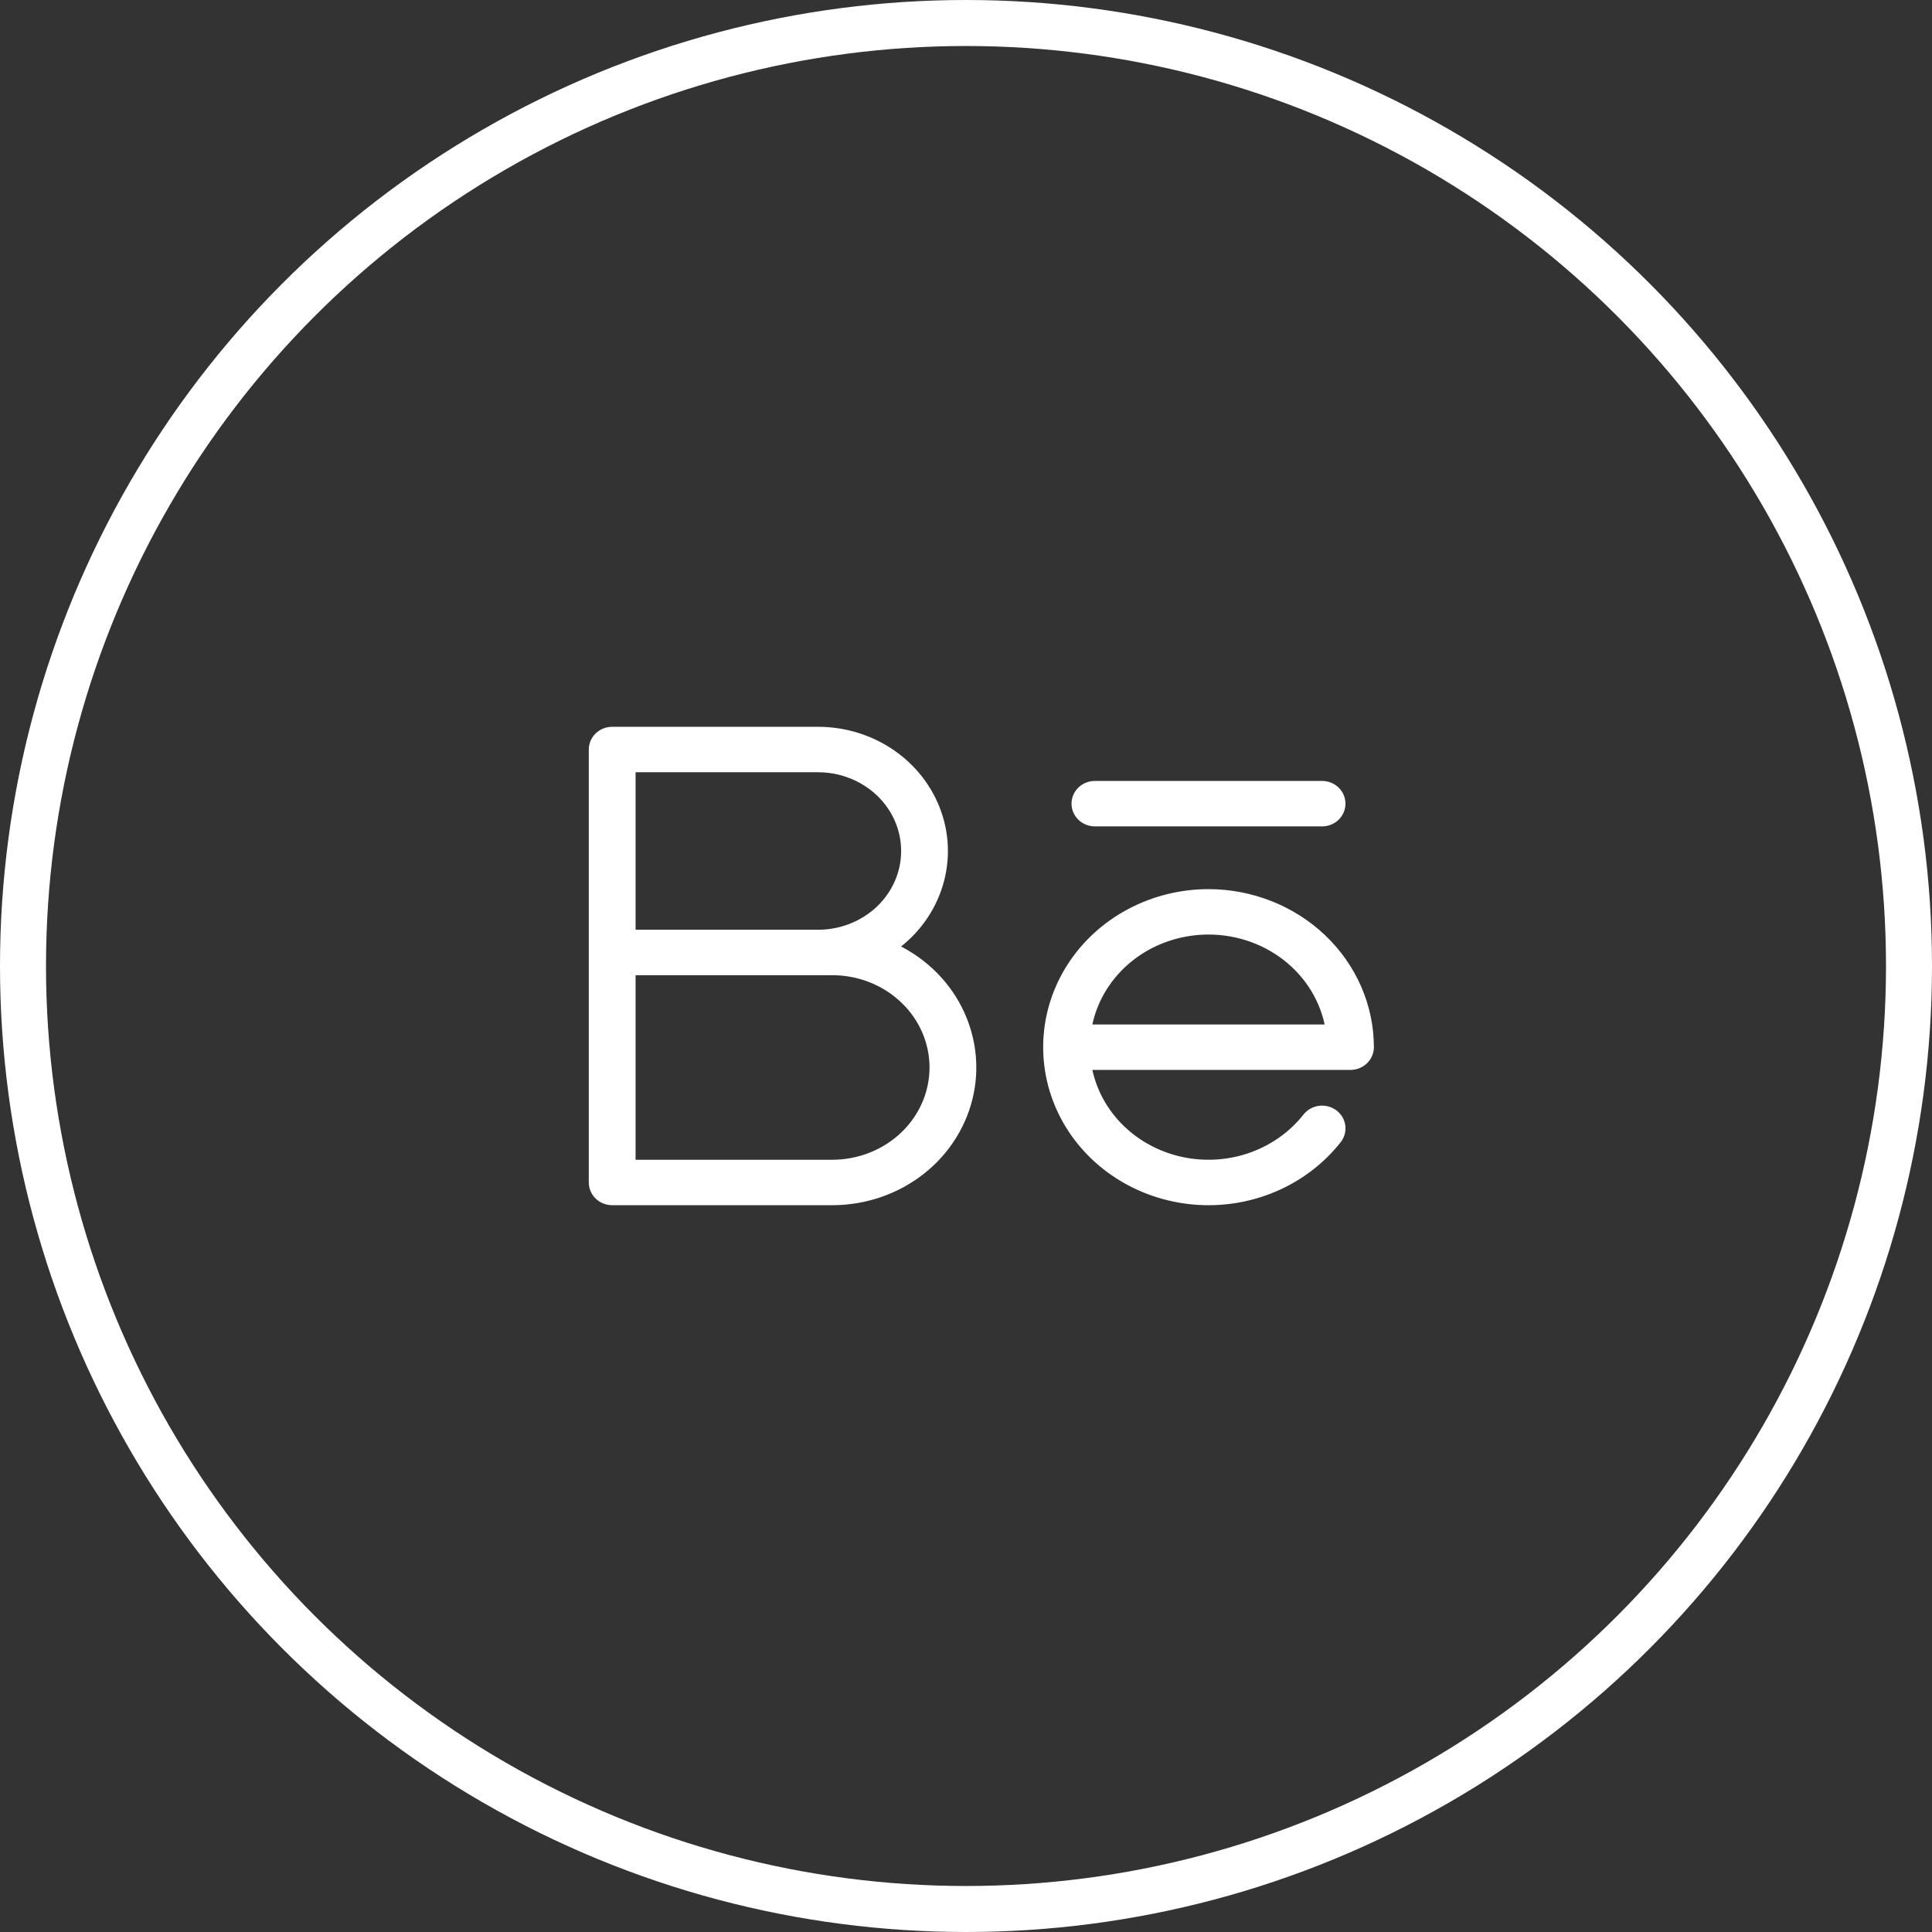 <?xml version="1.0" encoding="UTF-8"?> <svg xmlns="http://www.w3.org/2000/svg" width="42" height="42" viewBox="0 0 42 42" fill="none"><rect x="0" y="0" width="42" height="42" fill="#333333" stroke="none"/> <circle cx="21" cy="21" r="20.5" stroke="white"></circle> <path d="M19.185 20.613C19.666 20.324 20.035 19.893 20.236 19.387C20.438 18.881 20.462 18.325 20.303 17.805C20.145 17.285 19.814 16.827 19.36 16.502C18.905 16.176 18.352 16 17.784 16H13.309C13.227 16 13.148 16.031 13.09 16.086C13.033 16.141 13 16.216 13 16.294V25.706C13 25.784 13.033 25.859 13.09 25.914C13.148 25.969 13.227 26 13.309 26H18.093C18.774 26 19.433 25.774 19.959 25.361C20.484 24.948 20.842 24.373 20.971 23.736C21.1 23.099 20.992 22.439 20.667 21.869C20.341 21.299 19.817 20.855 19.185 20.613ZM13.617 16.588H17.784C18.316 16.588 18.826 16.79 19.203 17.148C19.579 17.507 19.79 17.993 19.79 18.5C19.79 19.007 19.579 19.493 19.203 19.852C18.826 20.21 18.316 20.412 17.784 20.412H13.617V16.588ZM18.093 25.412H13.617V21H18.093C18.706 21 19.295 21.232 19.729 21.646C20.163 22.06 20.407 22.621 20.407 23.206C20.407 23.791 20.163 24.352 19.729 24.766C19.295 25.179 18.706 25.412 18.093 25.412ZM23.494 17.471C23.494 17.393 23.526 17.318 23.584 17.263C23.642 17.207 23.721 17.177 23.802 17.177H28.741C28.823 17.177 28.901 17.207 28.959 17.263C29.017 17.318 29.049 17.393 29.049 17.471C29.049 17.549 29.017 17.623 28.959 17.679C28.901 17.734 28.823 17.765 28.741 17.765H23.802C23.721 17.765 23.642 17.734 23.584 17.679C23.526 17.623 23.494 17.549 23.494 17.471ZM26.272 19.529C25.693 19.529 25.124 19.671 24.619 19.939C24.113 20.208 23.688 20.595 23.384 21.064C23.08 21.533 22.907 22.068 22.881 22.619C22.855 23.17 22.977 23.718 23.235 24.211C23.494 24.705 23.881 25.127 24.359 25.437C24.837 25.748 25.39 25.937 25.967 25.987C26.543 26.037 27.123 25.945 27.652 25.721C28.18 25.497 28.64 25.148 28.988 24.707C29.037 24.644 29.058 24.566 29.047 24.488C29.035 24.411 28.992 24.341 28.926 24.294C28.861 24.248 28.779 24.227 28.697 24.238C28.616 24.249 28.543 24.291 28.494 24.353C28.16 24.777 27.7 25.096 27.173 25.269C26.647 25.441 26.078 25.458 25.541 25.319C25.004 25.179 24.523 24.889 24.161 24.486C23.799 24.083 23.573 23.586 23.511 23.059H29.358C29.44 23.059 29.518 23.028 29.576 22.973C29.634 22.918 29.667 22.843 29.667 22.765C29.666 21.907 29.308 21.085 28.671 20.478C28.035 19.872 27.172 19.53 26.272 19.529ZM23.511 22.471C23.586 21.823 23.91 21.225 24.419 20.79C24.928 20.356 25.588 20.116 26.272 20.116C26.955 20.116 27.615 20.356 28.124 20.79C28.634 21.225 28.957 21.823 29.032 22.471H23.511Z" fill="white" stroke="white" stroke-width="0.4"></path> </svg> 